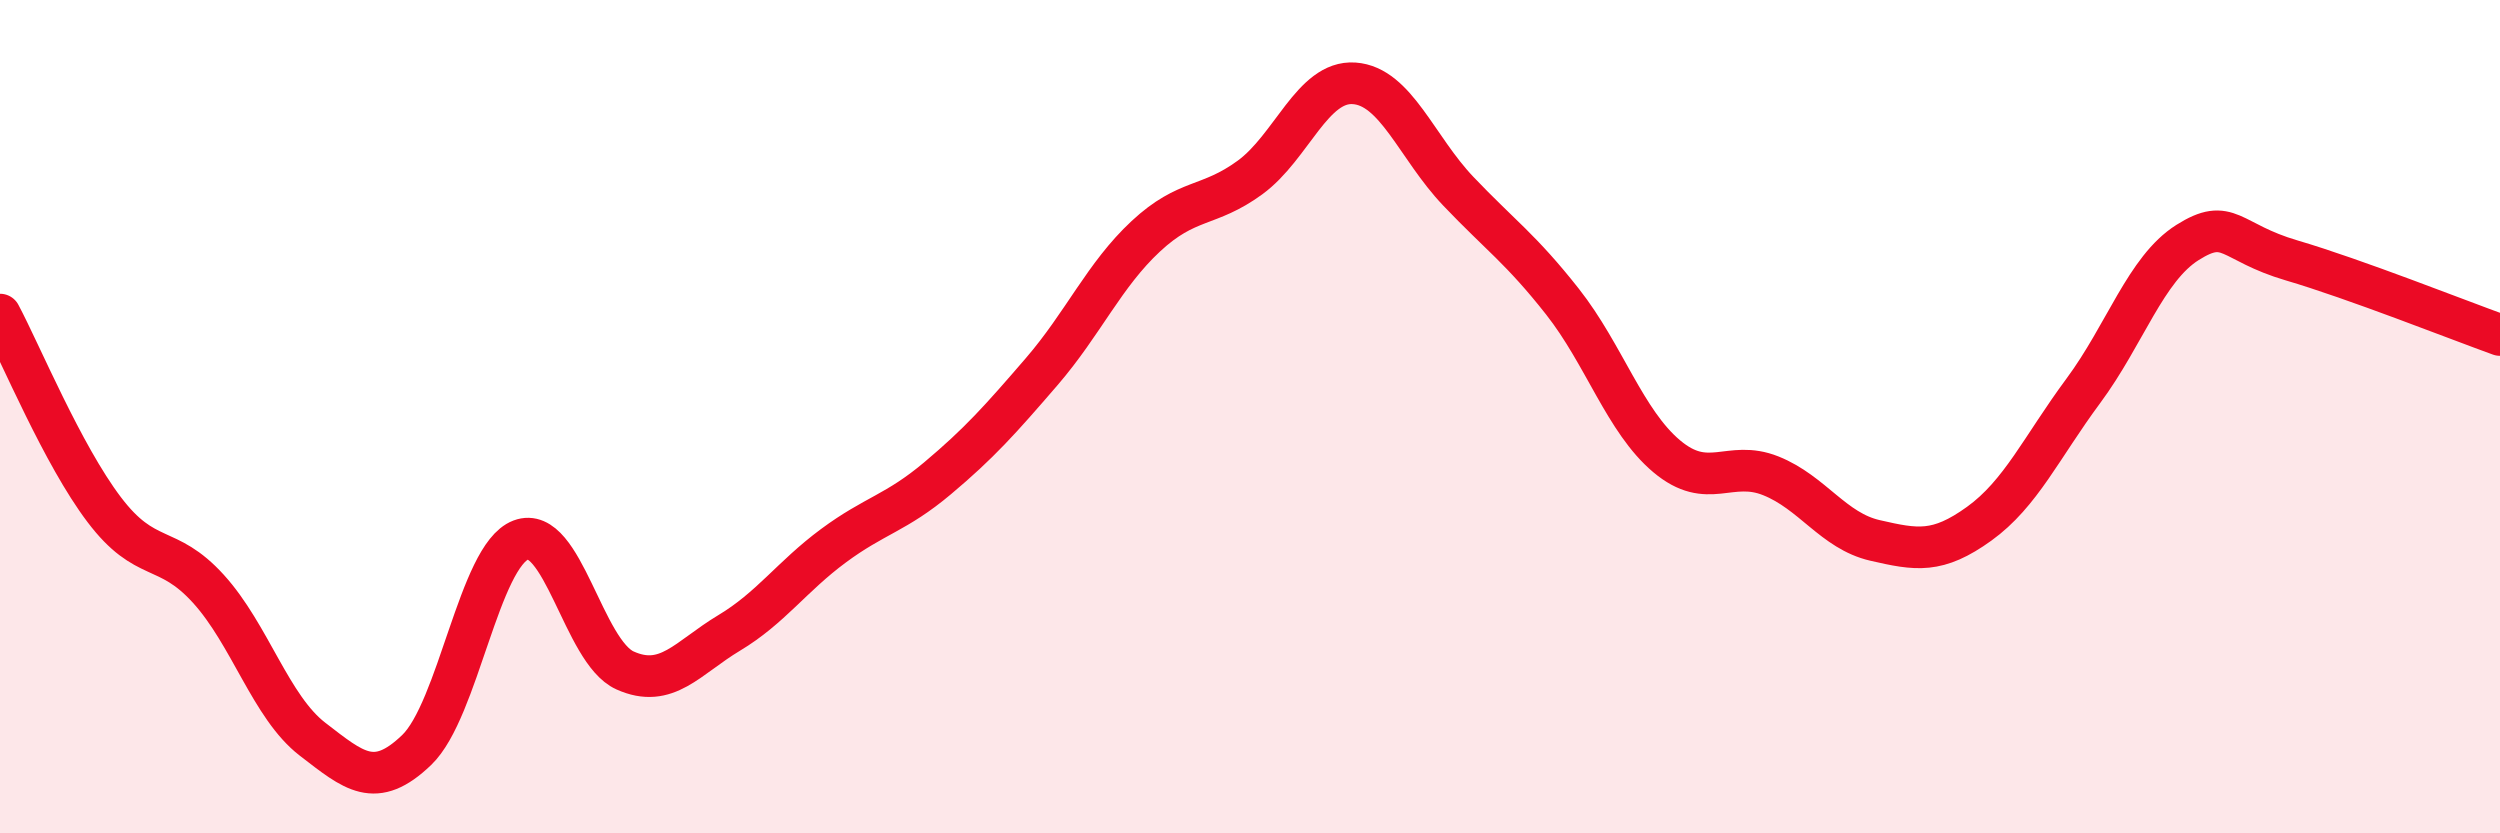 
    <svg width="60" height="20" viewBox="0 0 60 20" xmlns="http://www.w3.org/2000/svg">
      <path
        d="M 0,7.55 C 0.5,8.49 1.5,10.91 2.5,12.23 C 3.5,13.55 4,13.03 5,14.13 C 6,15.23 6.5,16.97 7.5,17.74 C 8.5,18.51 9,18.96 10,18 C 11,17.04 11.5,13.34 12.5,12.96 C 13.5,12.58 14,15.64 15,16.09 C 16,16.54 16.5,15.79 17.5,15.19 C 18.5,14.59 19,13.84 20,13.1 C 21,12.36 21.5,12.32 22.5,11.48 C 23.5,10.64 24,10.08 25,8.92 C 26,7.76 26.5,6.6 27.5,5.67 C 28.5,4.74 29,4.99 30,4.26 C 31,3.53 31.5,1.93 32.5,2 C 33.5,2.07 34,3.54 35,4.59 C 36,5.64 36.5,5.97 37.5,7.24 C 38.5,8.51 39,10.11 40,10.95 C 41,11.79 41.5,11.02 42.5,11.42 C 43.5,11.82 44,12.74 45,12.97 C 46,13.2 46.5,13.29 47.5,12.57 C 48.5,11.85 49,10.73 50,9.38 C 51,8.03 51.5,6.45 52.5,5.82 C 53.5,5.19 53.5,5.81 55,6.25 C 56.5,6.69 59,7.68 60,8.04L60 20L0 20Z"
        fill="#EB0A25"
        opacity="0.1"
        stroke-linecap="round"
        stroke-linejoin="round"
      />
      <path
        d="M 0,7.55 C 0.5,8.49 1.5,10.91 2.5,12.23 C 3.5,13.55 4,13.03 5,14.13 C 6,15.23 6.5,16.97 7.5,17.74 C 8.5,18.51 9,18.96 10,18 C 11,17.04 11.5,13.34 12.5,12.96 C 13.5,12.58 14,15.64 15,16.09 C 16,16.54 16.5,15.79 17.5,15.19 C 18.5,14.59 19,13.84 20,13.1 C 21,12.36 21.5,12.32 22.5,11.48 C 23.5,10.64 24,10.08 25,8.92 C 26,7.76 26.5,6.6 27.5,5.67 C 28.5,4.74 29,4.99 30,4.26 C 31,3.53 31.5,1.93 32.5,2 C 33.5,2.07 34,3.54 35,4.59 C 36,5.64 36.5,5.97 37.5,7.24 C 38.5,8.51 39,10.11 40,10.95 C 41,11.79 41.5,11.02 42.5,11.42 C 43.5,11.82 44,12.74 45,12.97 C 46,13.2 46.5,13.29 47.5,12.57 C 48.5,11.85 49,10.73 50,9.38 C 51,8.03 51.5,6.45 52.5,5.82 C 53.5,5.19 53.5,5.81 55,6.25 C 56.5,6.69 59,7.68 60,8.04"
        stroke="#EB0A25"
        stroke-width="1"
        fill="none"
        stroke-linecap="round"
        stroke-linejoin="round"
      />
    </svg>
  